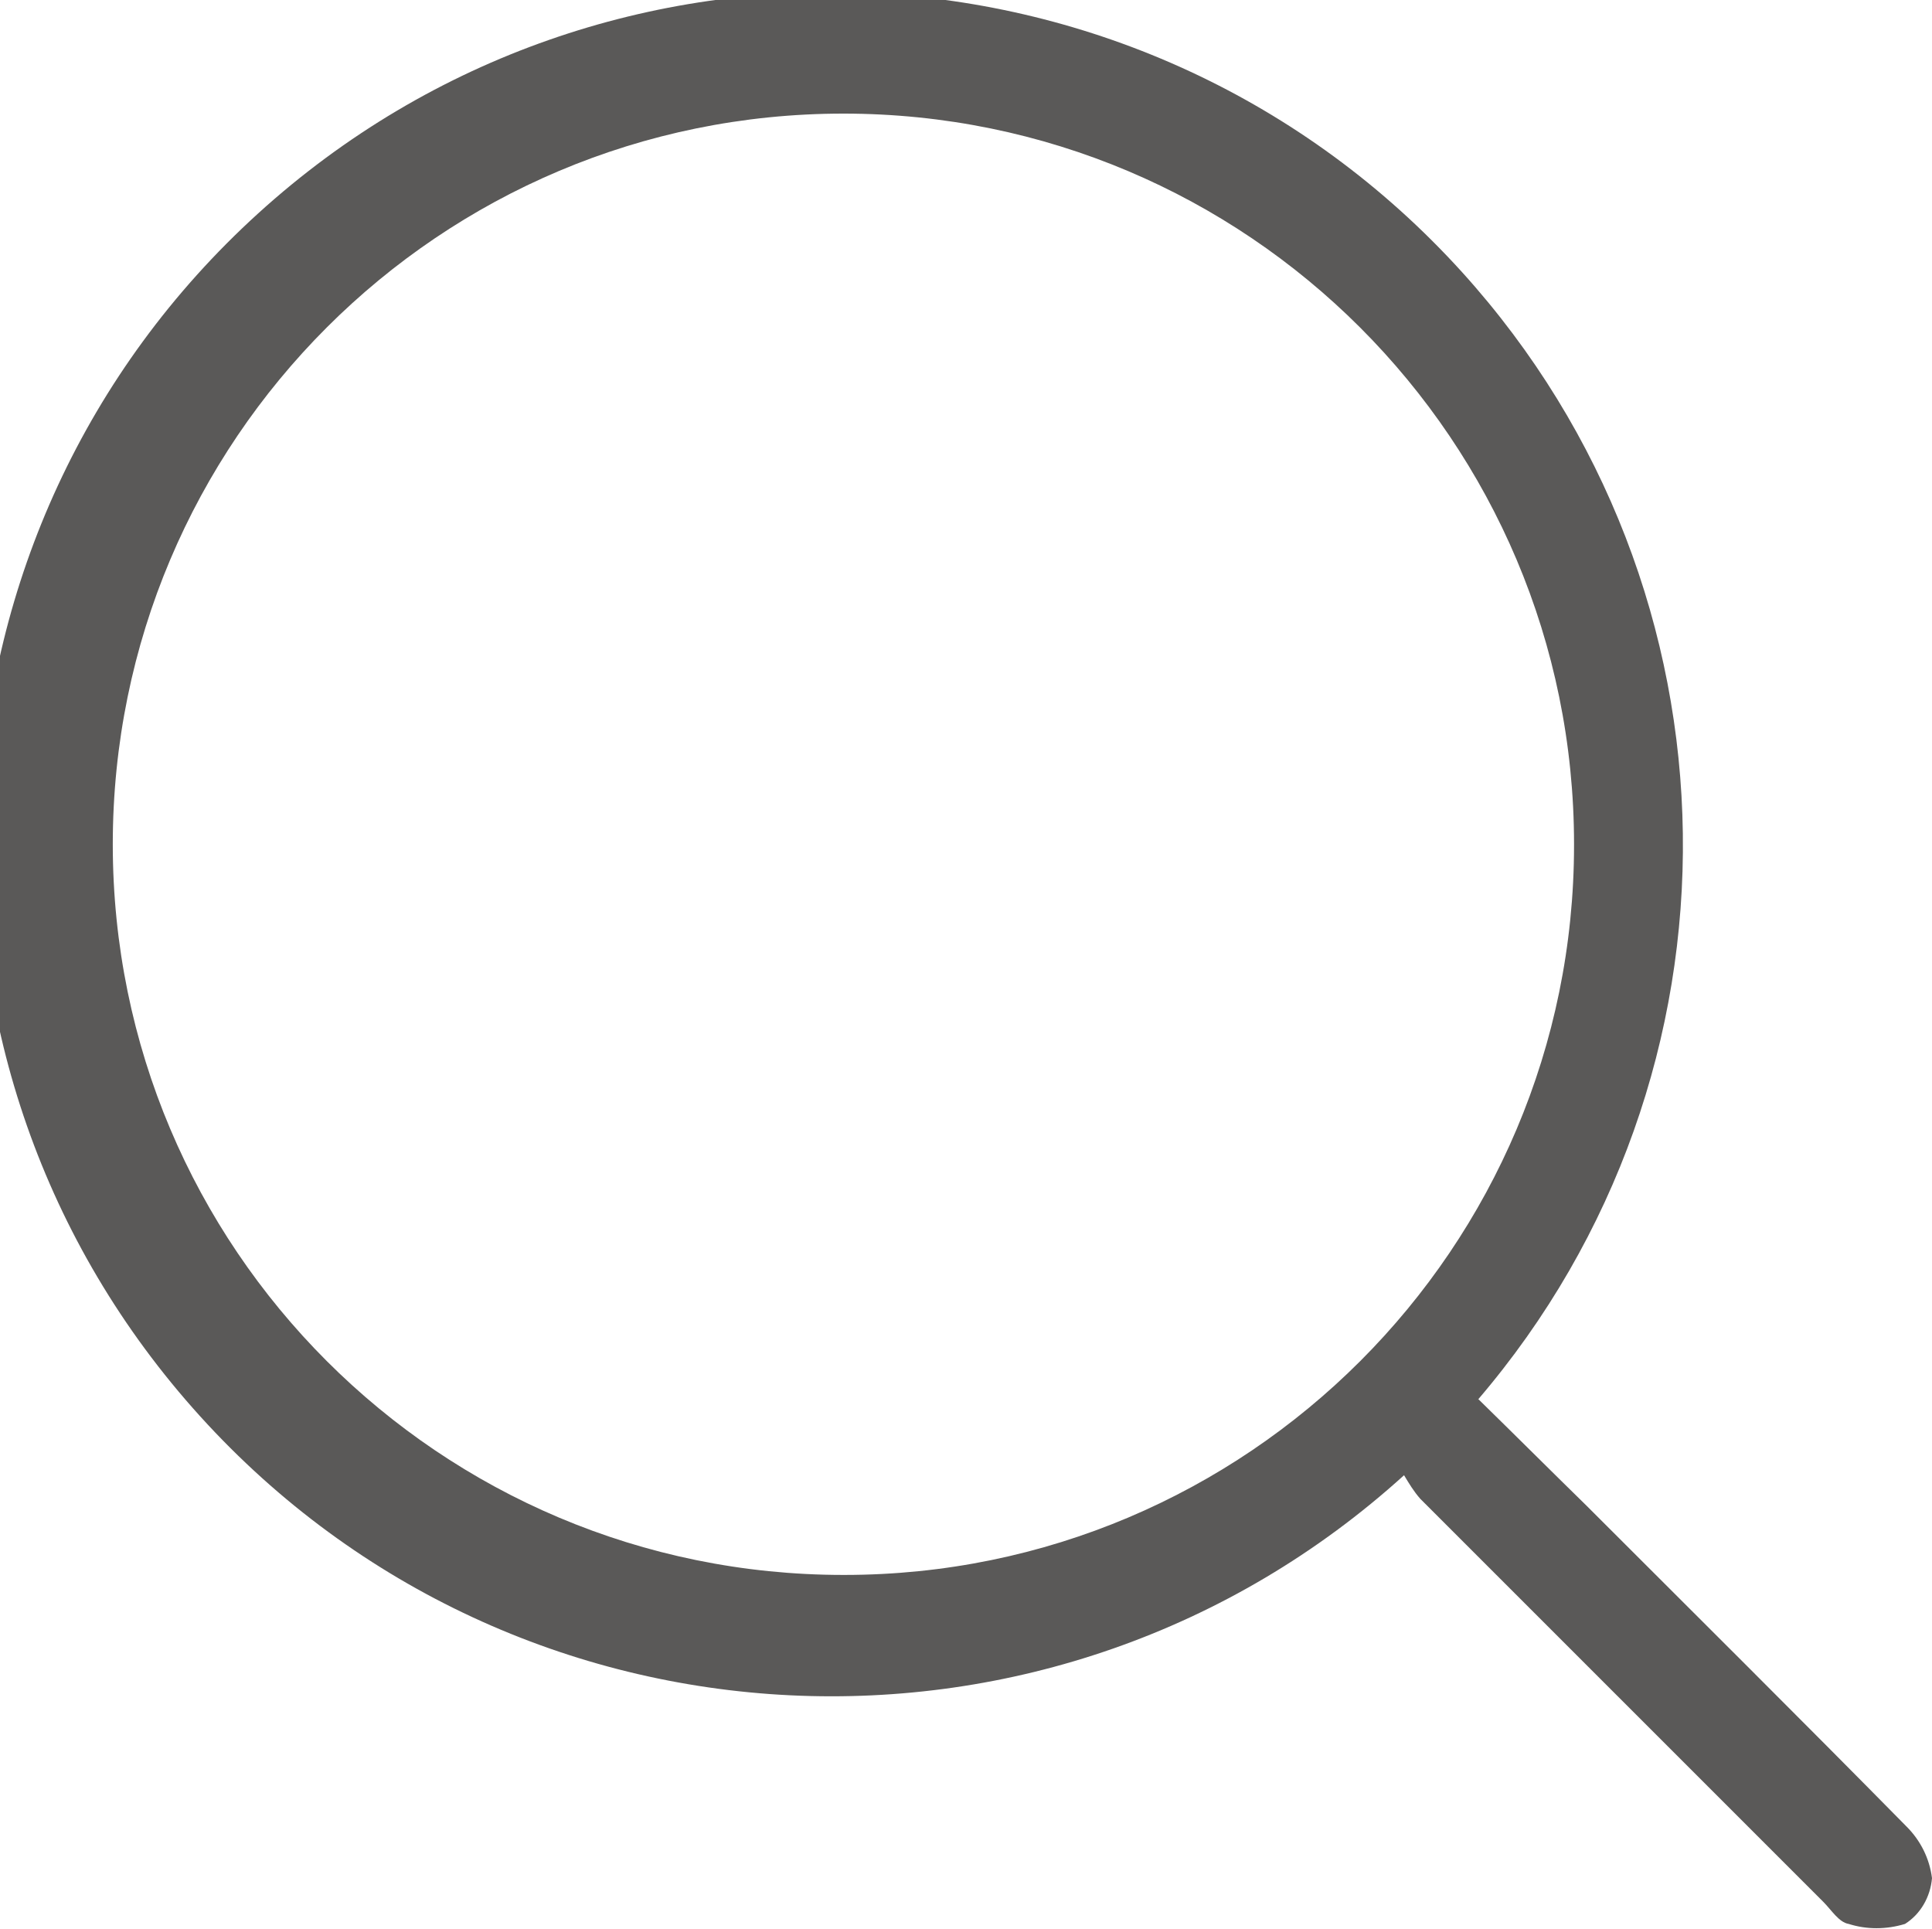 <?xml version="1.0" encoding="UTF-8"?>
<svg id="Ebene_2" data-name="Ebene 2" xmlns="http://www.w3.org/2000/svg" xmlns:xlink="http://www.w3.org/1999/xlink" viewBox="0 0 23.64 23.6">
  <defs>
    <style>
      .cls-1, .cls-2 {
        fill: none;
      }

      .cls-3 {
        fill: #5a5958;
      }

      .cls-2 {
        clip-path: url(#clippath);
      }
    </style>
    <clipPath id="clippath">
      <rect class="cls-1" width="23.64" height="23.6"/>
    </clipPath>
  </defs>
  <g id="Ebene_1-2" data-name="Ebene 1">
    <g class="cls-2">
      <g id="Gruppe_16" data-name="Gruppe 16">
        <path id="Pfad_142" data-name="Pfad 142" class="cls-3" d="m18.09,17.12c.45.44.88.87,1.32,1.3,1.31,1.31,2.62,2.61,3.92,3.93.17.17.28.39.31.63-.02.23-.14.44-.33.56-.23.07-.47.07-.69,0-.12-.02-.21-.17-.31-.27-1.64-1.64-3.28-3.28-4.93-4.93-.08-.09-.14-.19-.2-.29-4.27,3.87-10.86,3.55-14.73-.72S-1.1,6.48,3.16,2.61s10.86-3.55,14.73.72c3.53,3.9,3.61,9.81.19,13.8m1.18-6.8c0-4.94-4-8.94-8.94-8.94S1.38,5.39,1.38,10.33c0,4.94,4,8.94,8.94,8.94,0,0,0,0,.01,0,4.93,0,8.93-4,8.93-8.93,0,0,0,0,0-.01"/>
      </g>
    </g>
  </g>
</svg>
